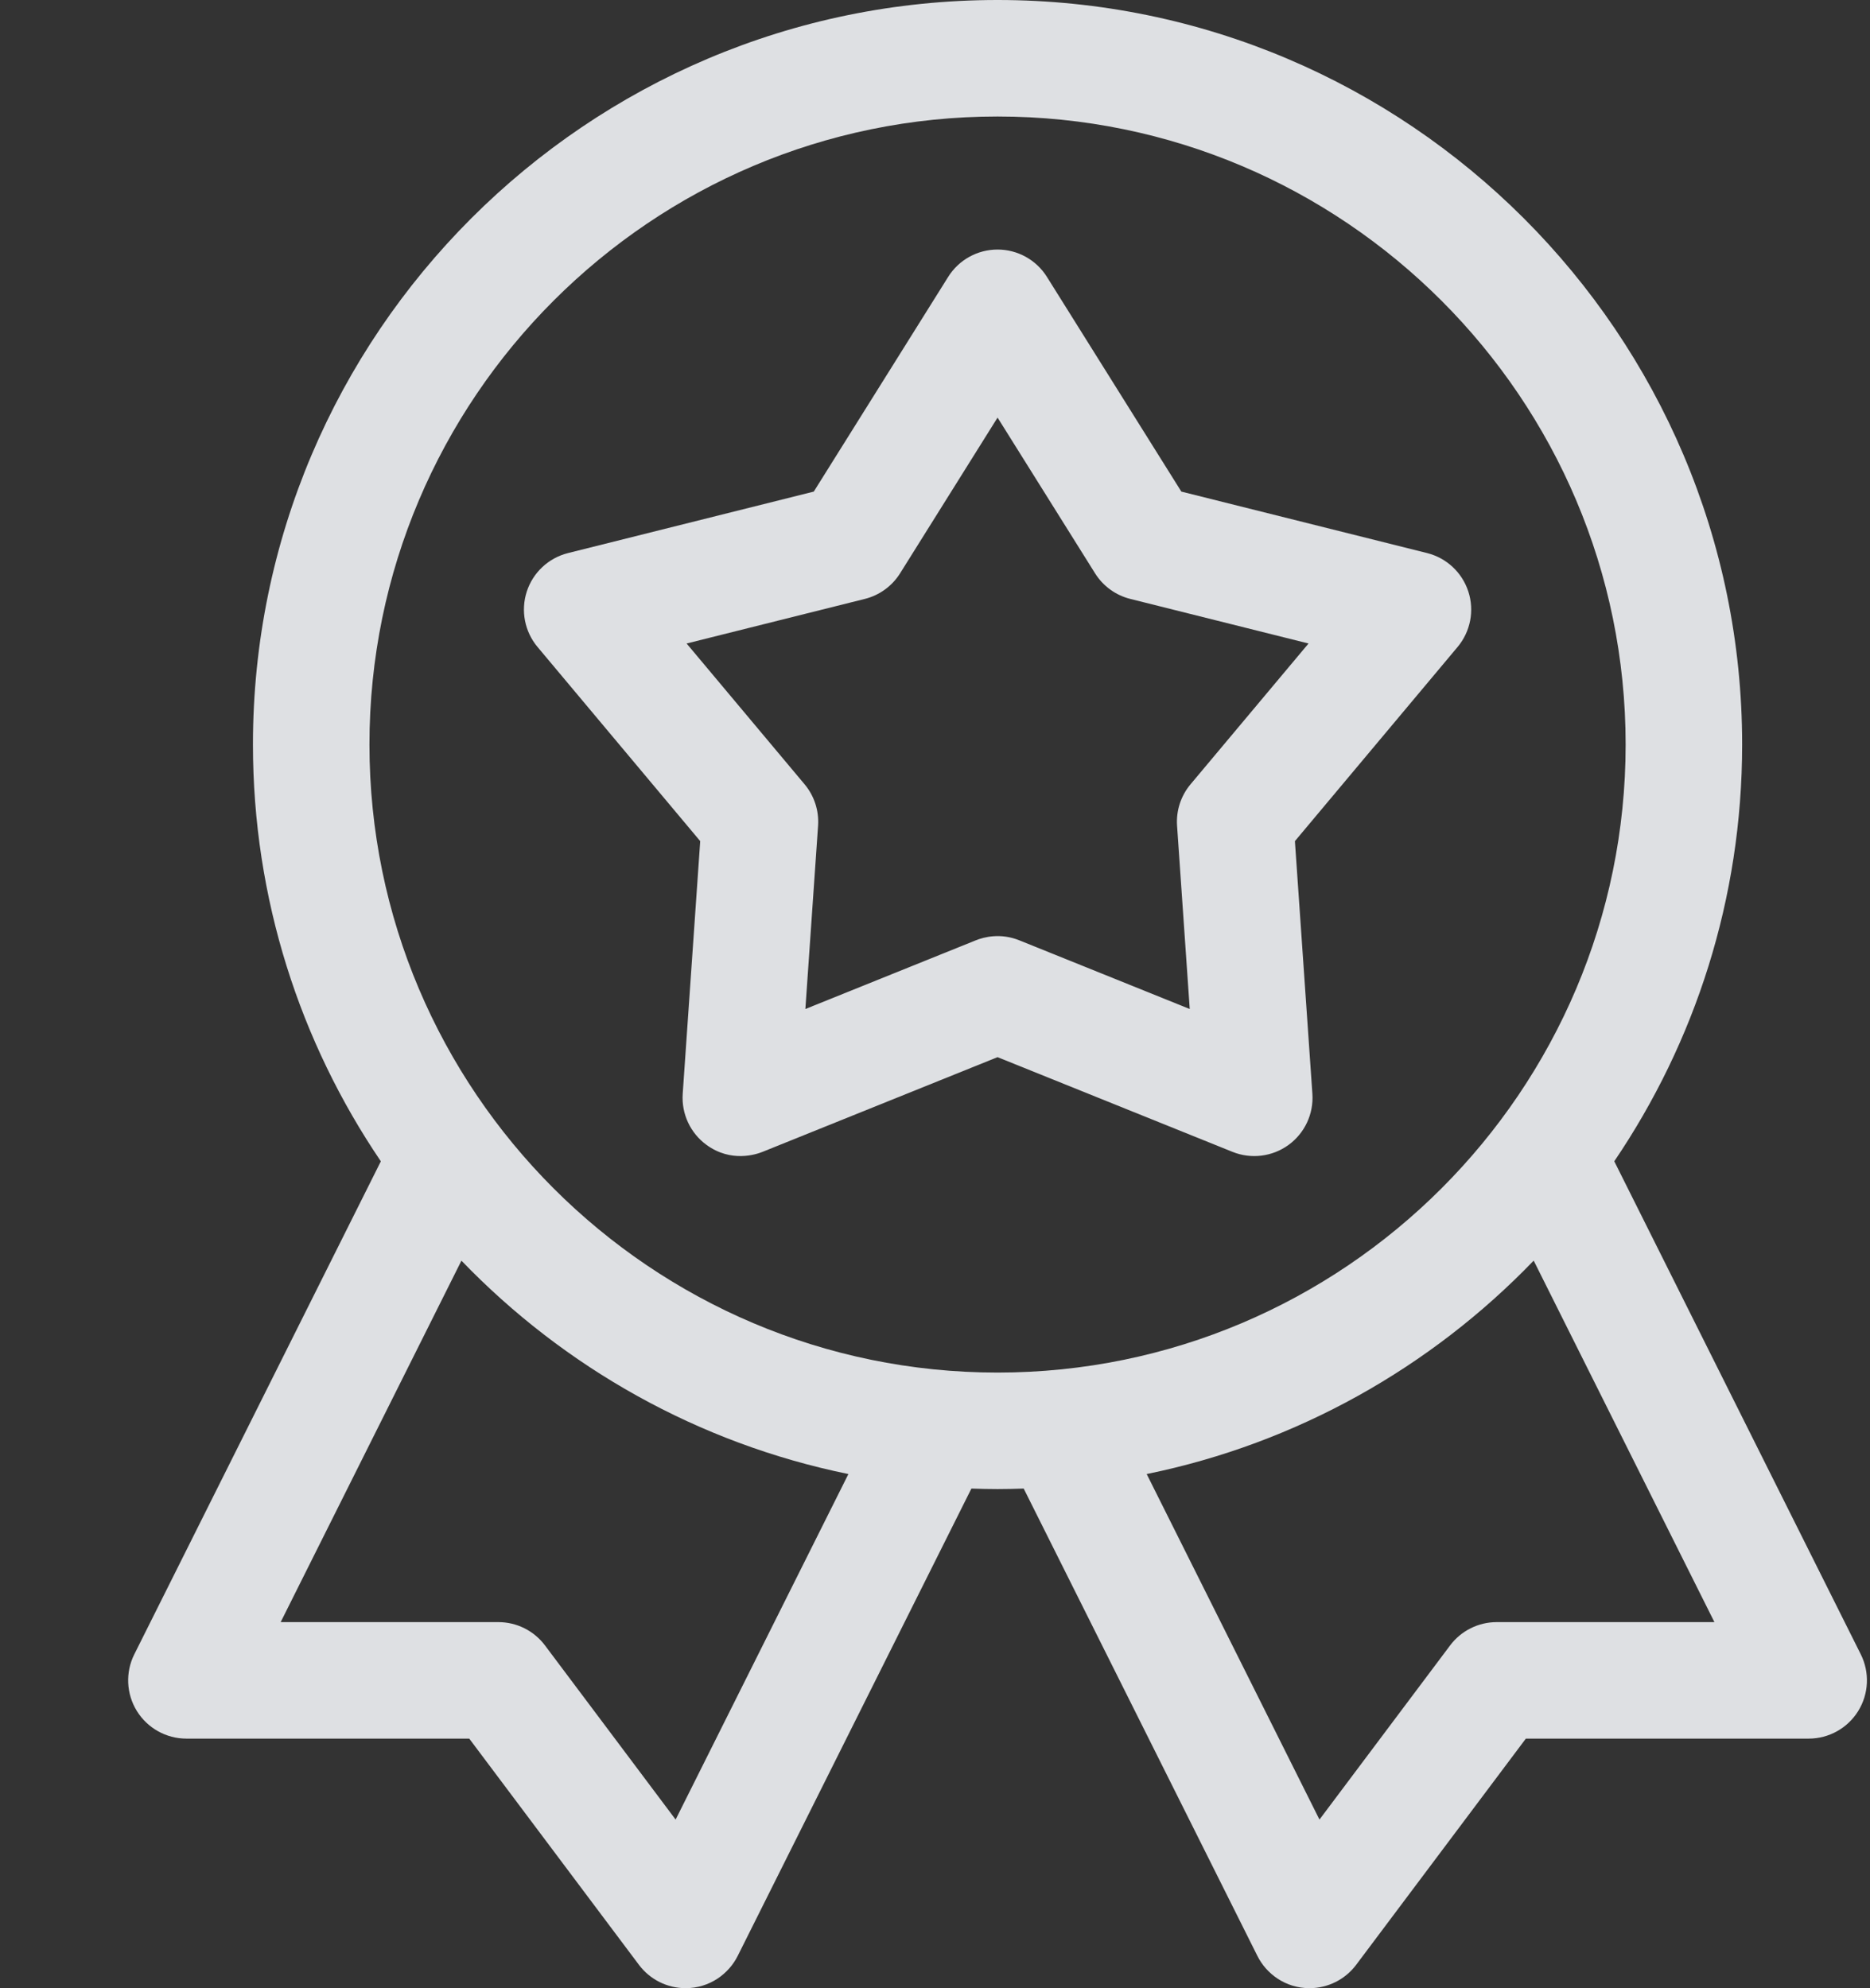 <svg width="474" height="504" viewBox="0 0 474 504" fill="none" xmlns="http://www.w3.org/2000/svg">
<rect x="0" y="0" width="474" height="504" fill="#333333" stroke="none"/>
<g opacity="0.9" clip-path="url(#clip0)">
<path d="M471.662 419.367L409.178 294.386C429.63 264.22 441.593 227.852 441.593 188.739C441.593 84.668 356.925 0 252.854 0C148.783 0 64.116 84.668 64.116 188.739C64.116 227.852 76.078 264.224 96.535 294.393L34.042 419.367C31.754 423.946 32 429.38 34.688 433.733C37.38 438.085 42.133 440.739 47.251 440.739H118.945L161.961 498.094C164.768 501.831 169.152 504 173.774 504C179.899 504 184.725 500.347 186.982 495.837L246.229 377.346C248.428 377.423 250.636 377.477 252.854 377.477C255.073 377.477 257.28 377.423 259.48 377.346L318.727 495.837C320.976 500.339 325.806 504 331.935 504C336.553 504 340.94 501.831 343.744 498.094L386.764 440.739H458.458C463.576 440.739 468.329 438.085 471.016 433.733C473.708 429.38 473.954 423.946 471.662 419.367ZM171.255 461.26L138.14 417.114C135.352 413.395 130.976 411.207 126.327 411.207H71.141L116.96 319.576C142.977 346.585 176.938 365.891 215.048 373.67L171.255 461.26ZM93.647 188.739C93.647 100.952 165.068 29.531 252.854 29.531C340.64 29.531 412.061 100.952 412.061 188.739C412.061 276.525 340.64 347.946 252.854 347.946C165.068 347.946 93.647 276.525 93.647 188.739ZM379.377 411.207C374.732 411.207 370.356 413.395 367.565 417.114L334.454 461.26L290.657 373.67C328.77 365.888 362.735 346.585 388.752 319.568L434.564 411.203H379.377V411.207Z" fill="#F1F3F6"/>
<path d="M328.228 213.226L369.464 164.007C372.732 160.108 373.763 154.802 372.19 149.964C370.618 145.123 366.665 141.436 361.731 140.201L299.443 124.62L265.37 70.192C262.671 65.877 257.941 63.258 252.854 63.258C247.767 63.258 243.037 65.877 240.338 70.192L206.273 124.62L143.989 140.201C139.051 141.436 135.098 145.123 133.526 149.96C131.957 154.802 132.984 160.108 136.252 164.007L177.488 213.226L173.051 277.276C172.701 282.351 174.985 287.25 179.099 290.242C185.348 294.783 191.704 292.633 193.3 291.991L252.854 267.989L312.409 291.995C317.127 293.895 322.491 293.233 326.605 290.245C330.724 287.254 333.008 282.355 332.658 277.279L328.228 213.226ZM301.769 198.822C299.316 201.752 298.093 205.512 298.358 209.323L301.569 255.785L258.376 238.373C253.589 236.443 249.39 237.543 247.336 238.373L204.143 255.785L207.361 209.327C207.623 205.516 206.4 201.752 203.947 198.822L174.039 163.126L219.216 151.825C222.923 150.899 226.122 148.572 228.149 145.335L252.858 105.856L277.571 145.335C279.598 148.572 282.797 150.899 286.504 151.825L331.681 163.126L301.769 198.822Z" fill="#F1F3F6"/>
</g>
<defs>
<clipPath id="clip0">
<rect width="504" height="504" fill="white"/>
</clipPath>
</defs>
</svg>
